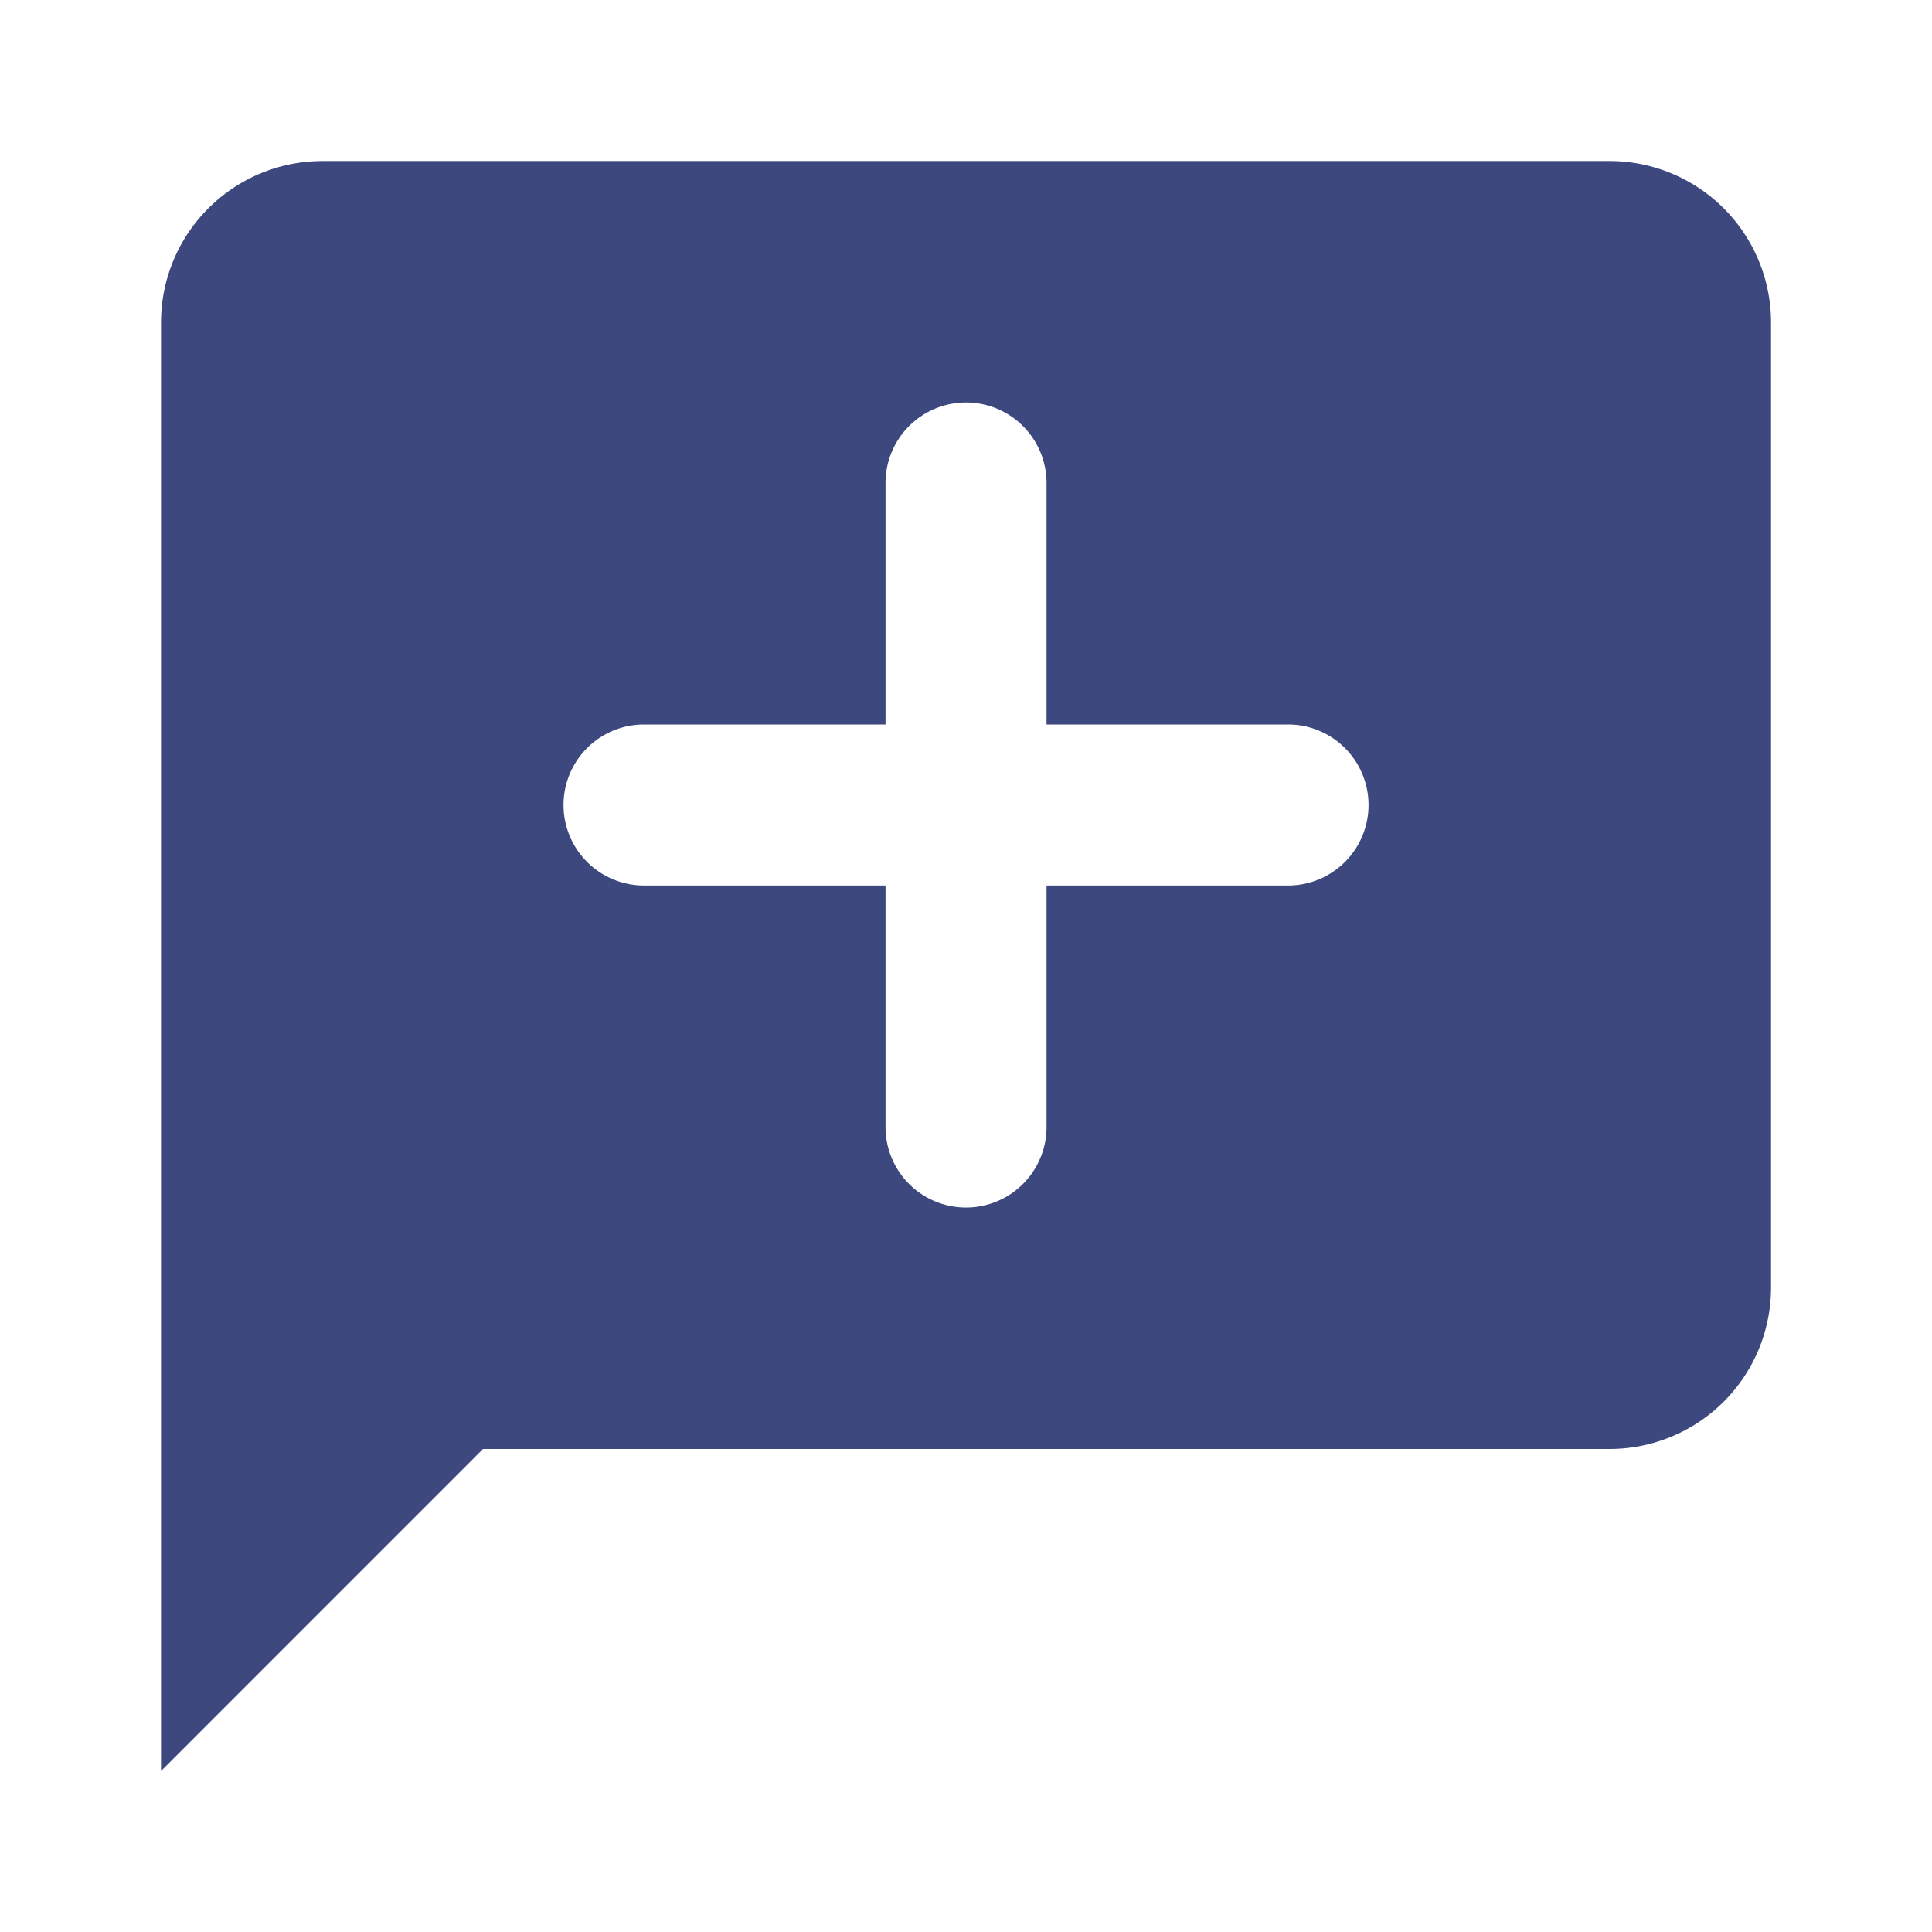 <?xml version="1.0" encoding="UTF-8"?> <svg xmlns="http://www.w3.org/2000/svg" id="Ico_addstory" width="32" height="32" viewBox="0 0 32 32"><path id="Path_485" data-name="Path 485" d="M32,0H0V32H32Z" fill="none"></path><path id="Path_486" data-name="Path 486" d="M2,4.667A2.675,2.675,0,0,1,4.667,2H26a2.675,2.675,0,0,1,2.667,2.667v16A2.675,2.675,0,0,1,26,23.333H7.333L2,28.667ZM10,14h4v4a1.333,1.333,0,0,0,2.667,0V14h4a1.333,1.333,0,1,0,0-2.667h-4v-4a1.333,1.333,0,0,0-2.667,0v4H10A1.333,1.333,0,0,0,10,14Z" transform="translate(0.667 0.667)" fill="#3d487e"></path></svg> 